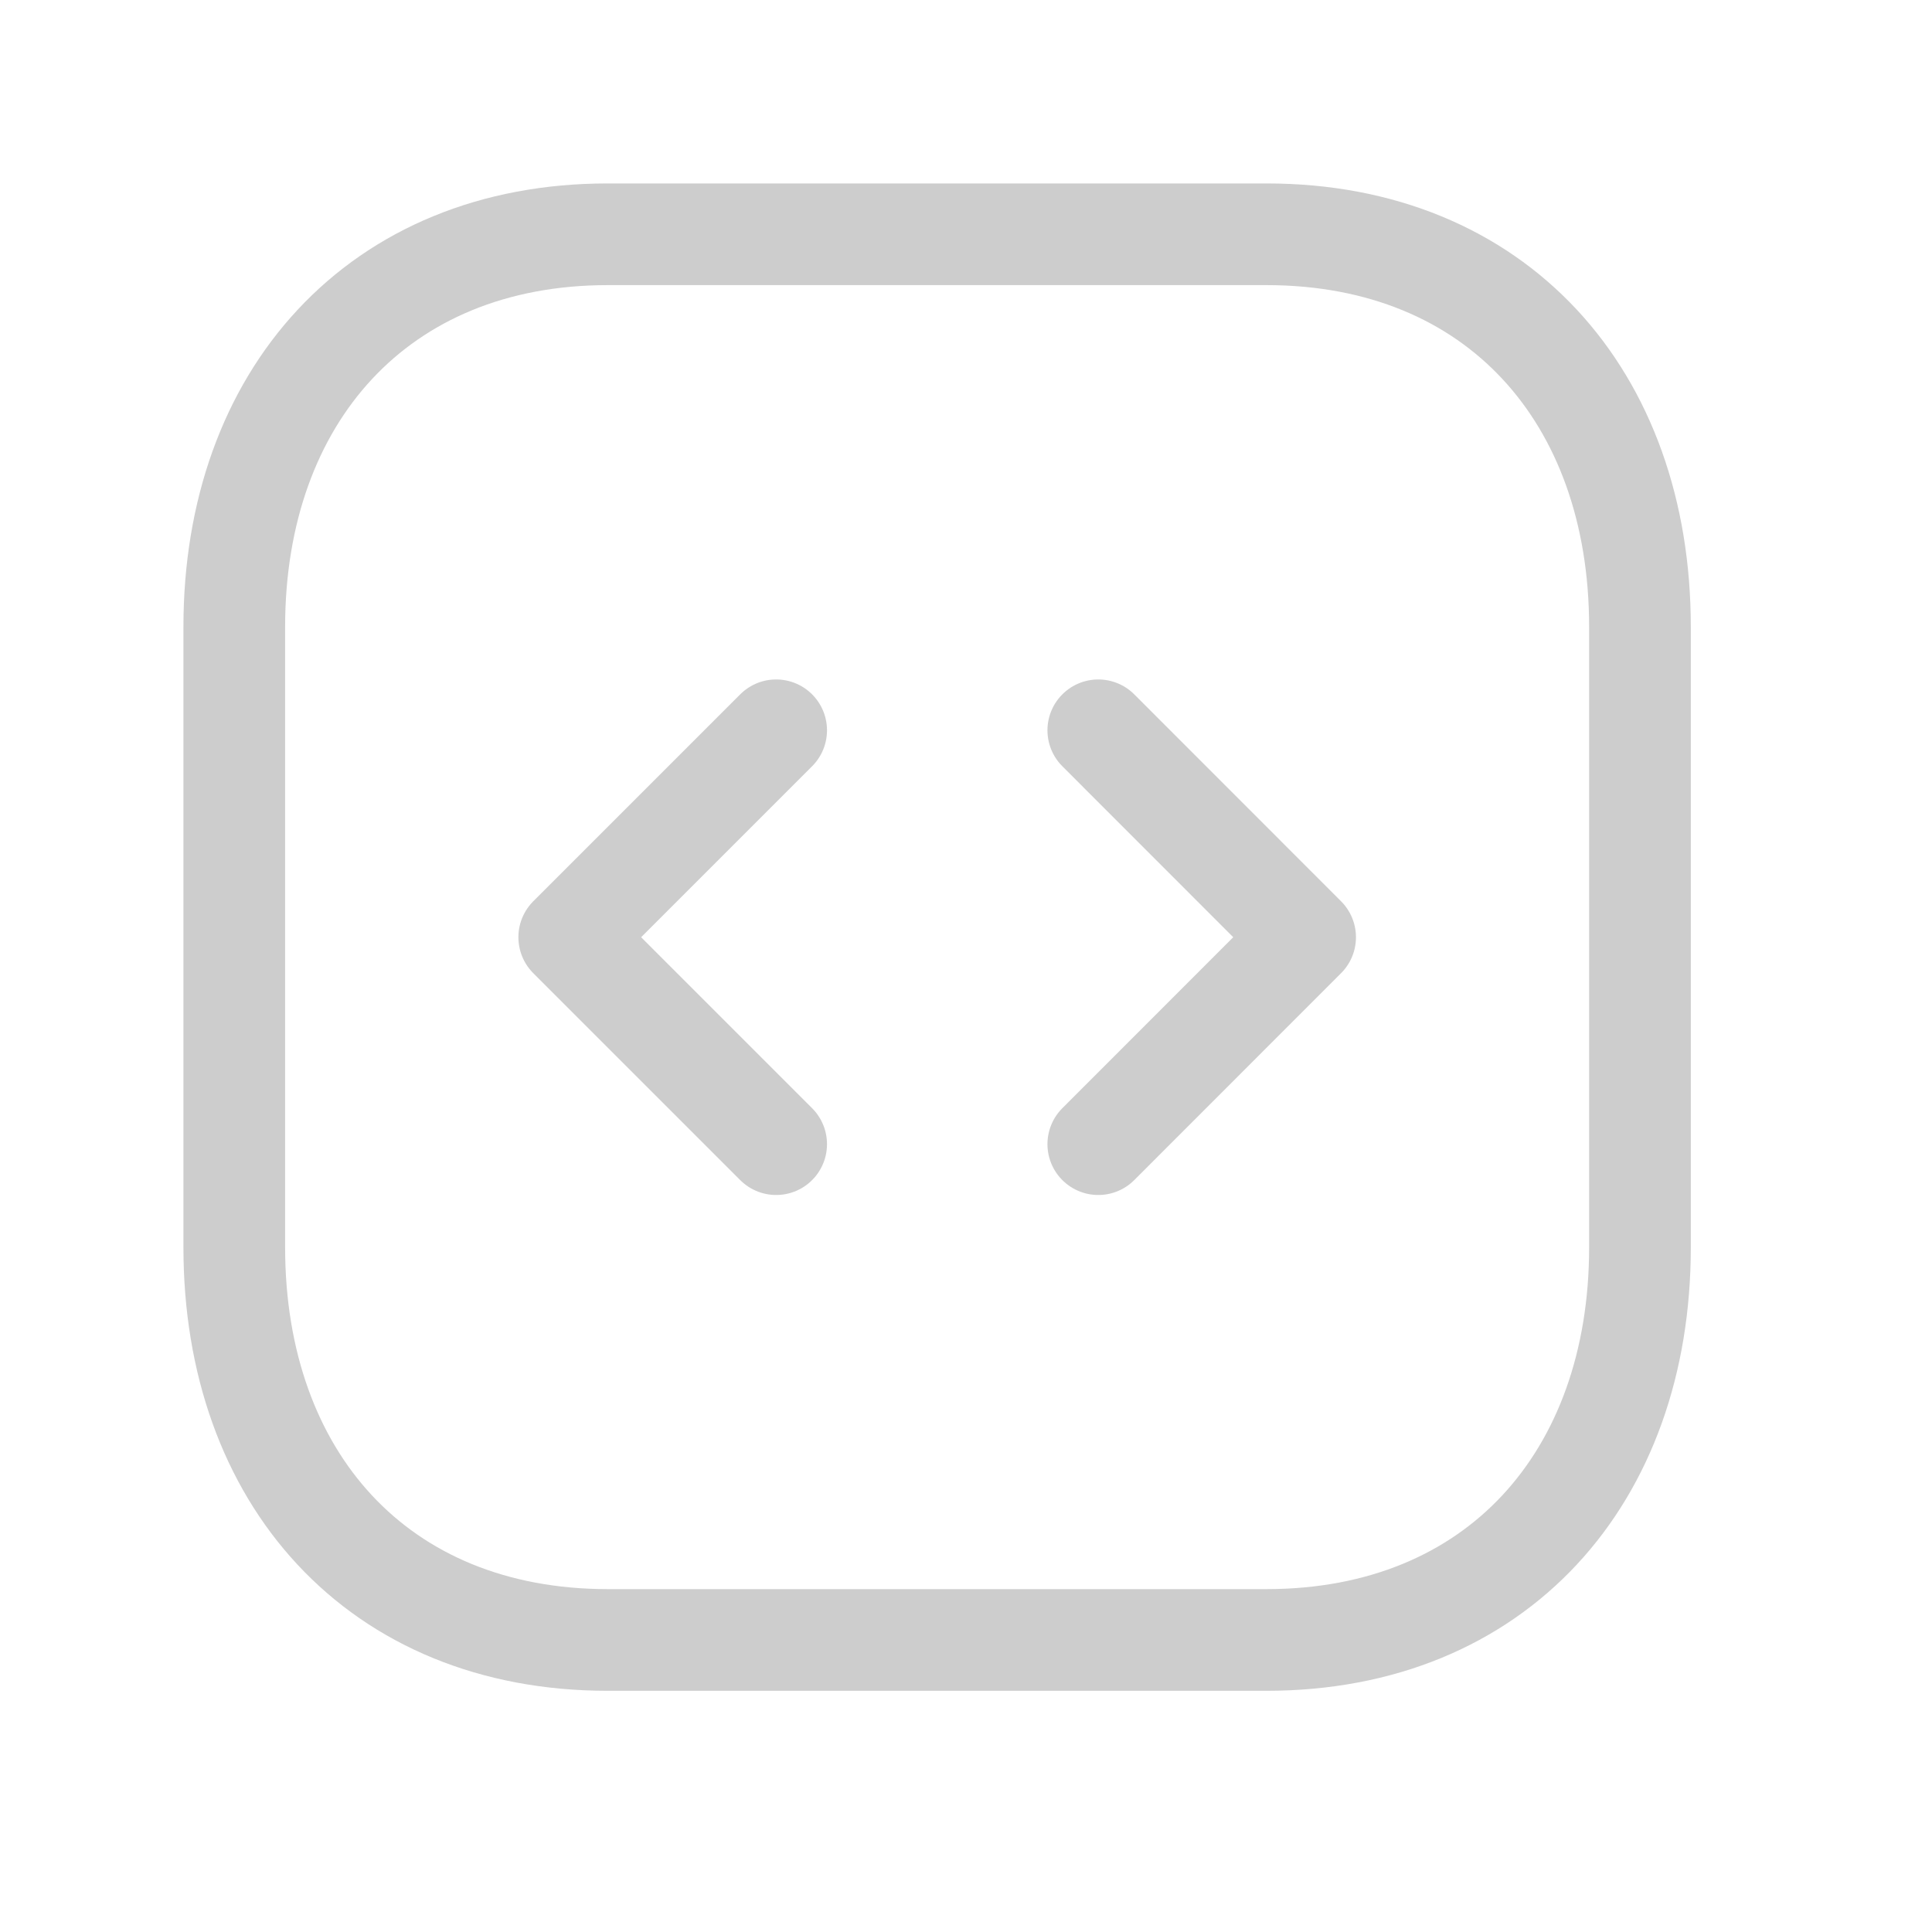 <svg width="19" height="19" viewBox="0 0 19 19" fill="none" xmlns="http://www.w3.org/2000/svg">
<path d="M5.977 2.304H12.455C14.719 2.304 16.128 3.902 16.128 6.164V12.268C16.128 14.53 14.719 16.128 12.454 16.128H5.977C3.713 16.128 2.304 14.53 2.304 12.268V6.164C2.304 3.902 3.72 2.304 5.977 2.304Z" stroke="#CDCDCD" stroke-linecap="round" stroke-linejoin="round"/>
<path d="M7.633 7.182L5.598 9.217L7.633 11.252" stroke="#CDCDCD" stroke-linecap="round" stroke-linejoin="round"/>
<path d="M10.801 7.182L12.835 9.217L10.801 11.252" stroke="#CDCDCD" stroke-linecap="round" stroke-linejoin="round"/>
</svg>
